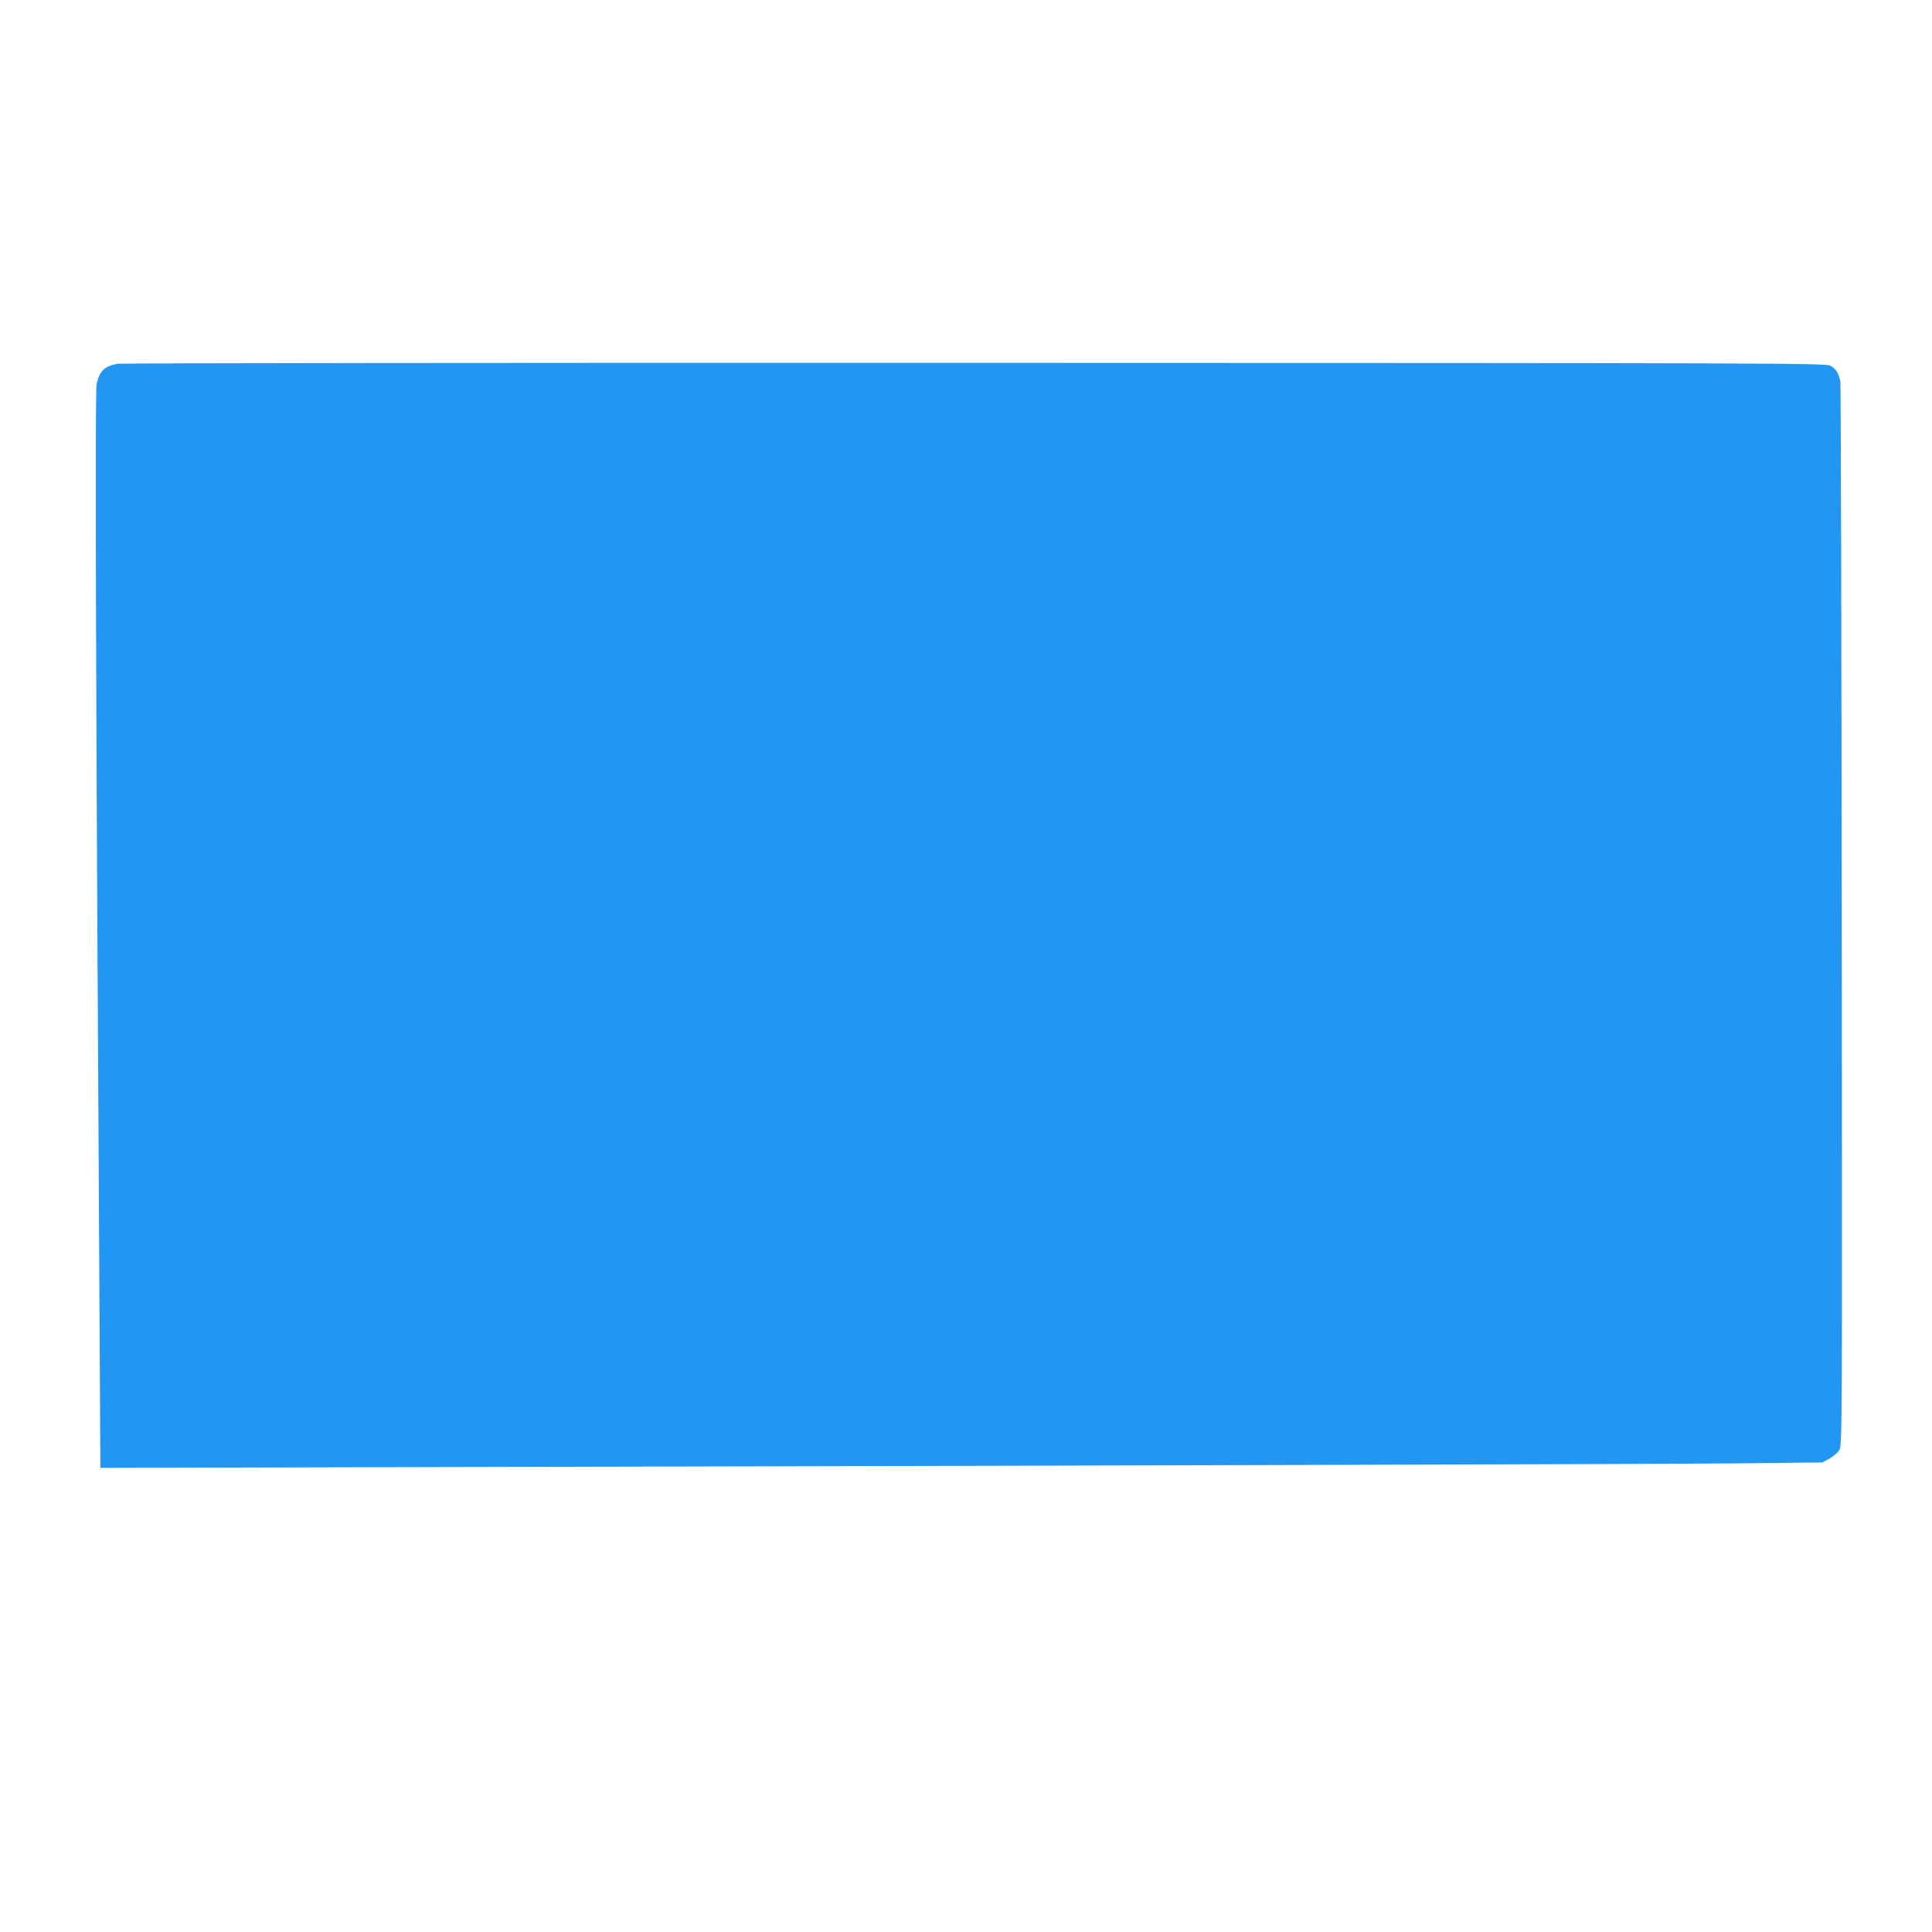 <?xml version="1.0" standalone="no"?>
<!DOCTYPE svg PUBLIC "-//W3C//DTD SVG 20010904//EN"
 "http://www.w3.org/TR/2001/REC-SVG-20010904/DTD/svg10.dtd">
<svg version="1.0" xmlns="http://www.w3.org/2000/svg"
 width="1280pt" height="1280pt" viewBox="0 0 1280 1280"
 preserveAspectRatio="xMidYMid meet">
<g transform="translate(0,1280) scale(0.1,-0.1)"
fill="#2196f3" stroke="none">
<path d="M779 10390 c-86 -15 -121 -49 -139 -136 -11 -52 -5 -2126 19 -6099
l6 -1080 1235 3 c5838 13 9152 22 9619 27 l555 6 46 25 c26 14 55 40 66 57 19
31 19 90 16 3537 -2 1928 -6 3521 -9 3540 -9 53 -30 88 -66 107 -30 17 -300
18 -5667 19 -3099 1 -5656 -2 -5681 -6z"/>
</g>
</svg>
